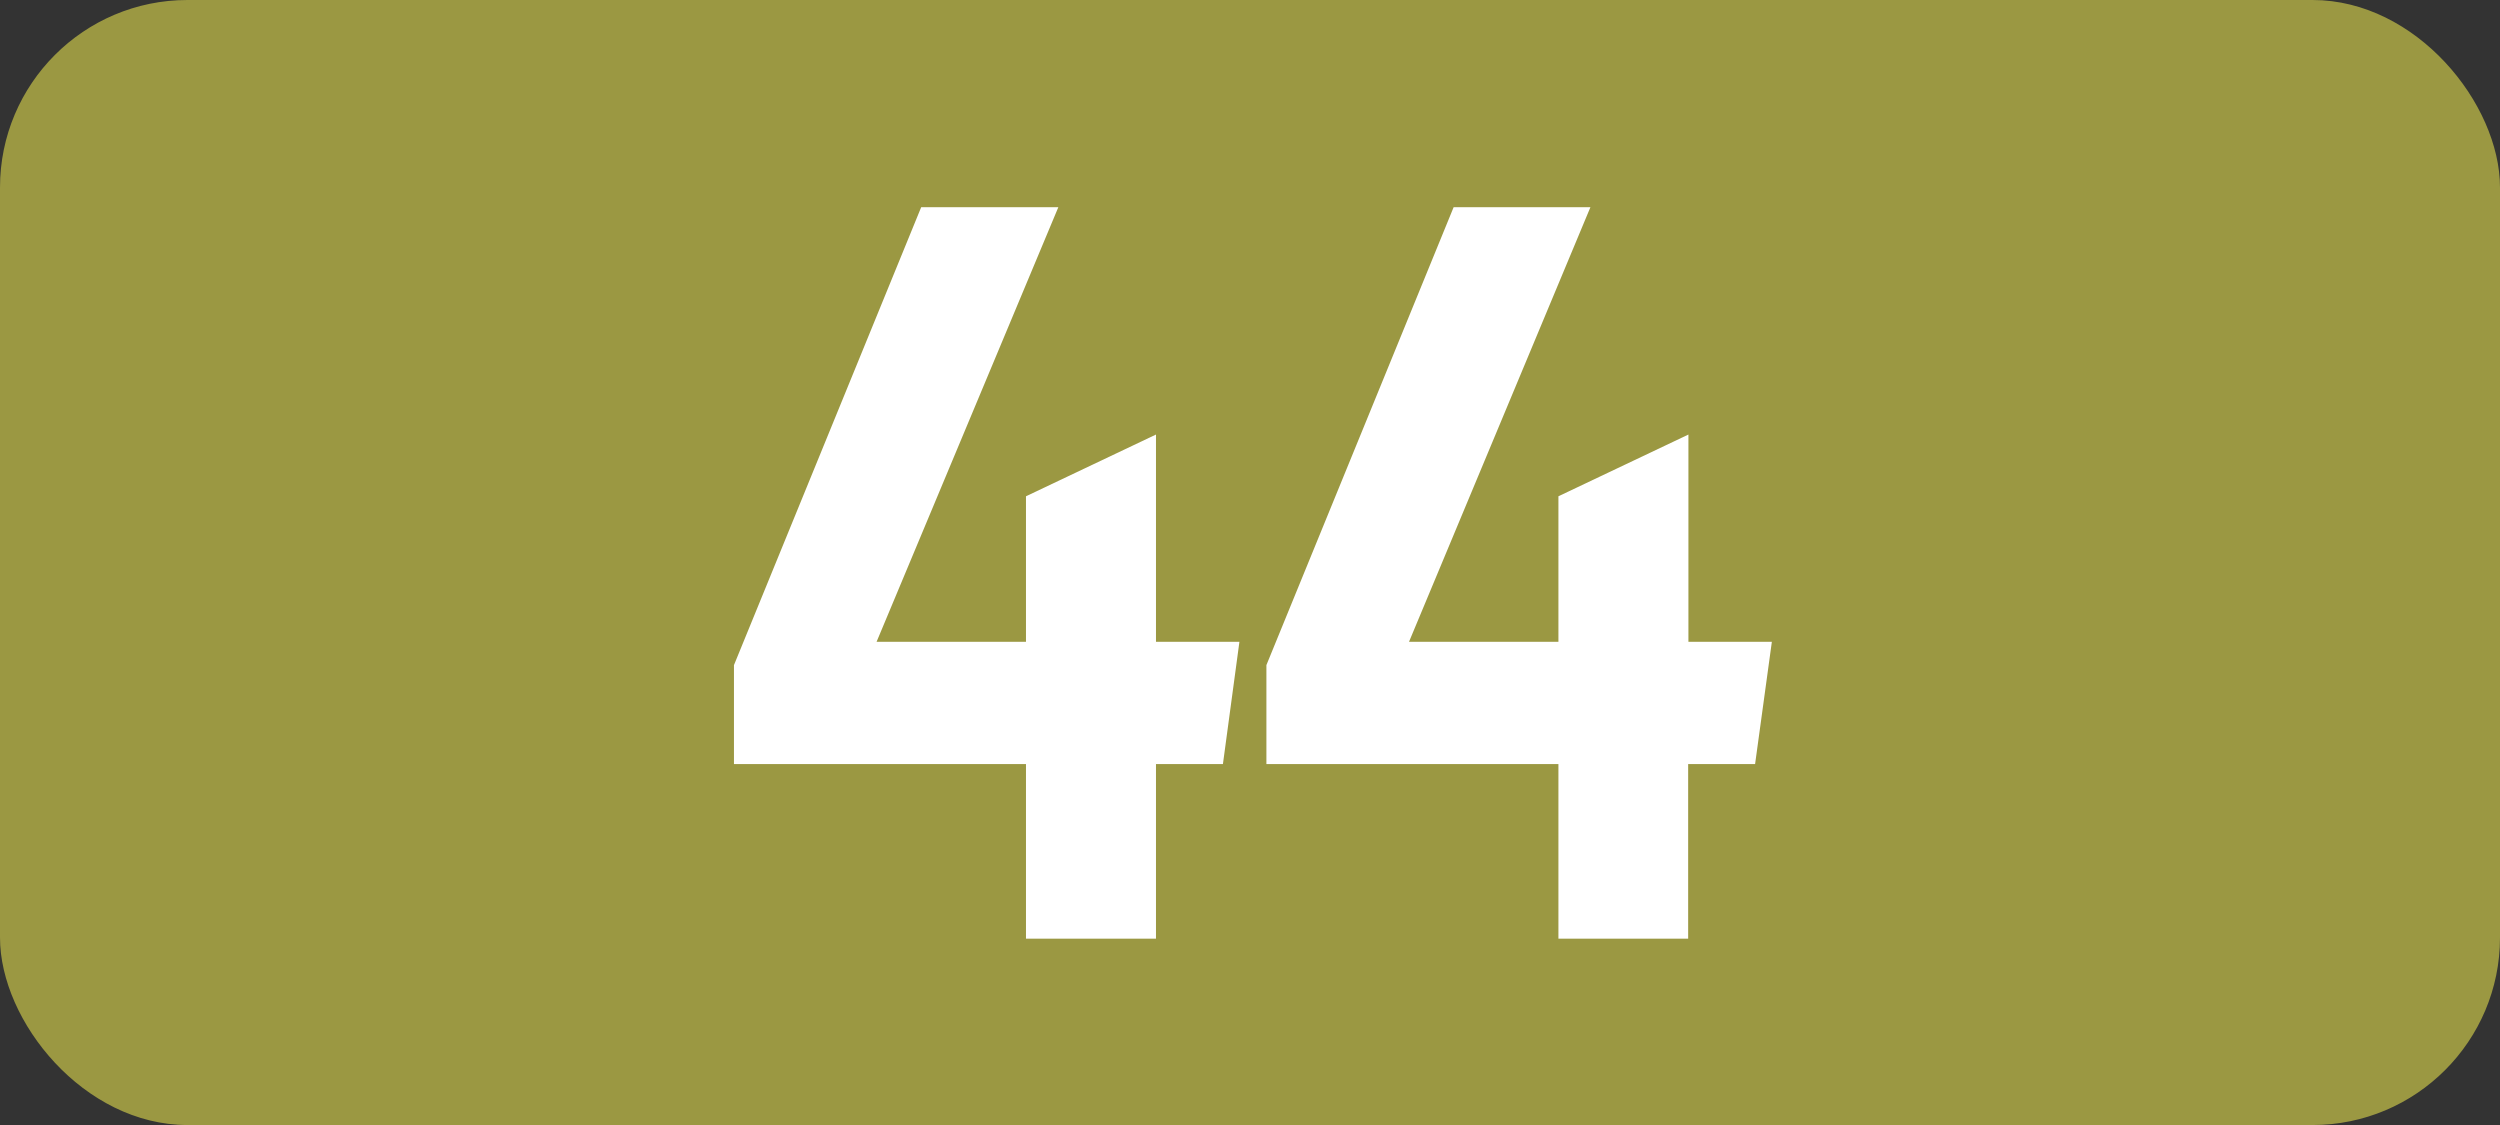 <svg id="Calque_1" data-name="Calque 1" xmlns="http://www.w3.org/2000/svg" viewBox="0 0 283.46 127.56"><rect x="0" y="0" width="283.46" height="127.56" fill="#333333" stroke="none"/><defs><style>.cls-1{fill:#9b9842;}.cls-2{fill:#fff;}.cls-3{fill:none;stroke:#1d1d1b;stroke-miterlimit:10;stroke-width:0.1px;stroke-dasharray:1.2;}</style></defs><rect class="cls-1" width="283.46" height="127.56" rx="21.26"/><path class="cls-2" d="M116.33,86.63H83.22V75.41l21.23-51.92H120L99.39,72.77h16.94V56.27l14.74-7v23.5h9.46l-1.87,13.86h-7.59v19.8H116.33Z"/><path class="cls-2" d="M176.7,86.63H143.59V75.41l21.23-51.92h15.51L159.76,72.77H176.7V56.27l14.74-7v23.5h9.46L199,86.63h-7.59v19.8H176.7Z"/><path class="cls-3" d="M51.1,36.85"/><path class="cls-3" d="M51.1,0"/><path class="cls-3" d="M51.1,36.85"/><path class="cls-3" d="M51.1,0"/></svg>